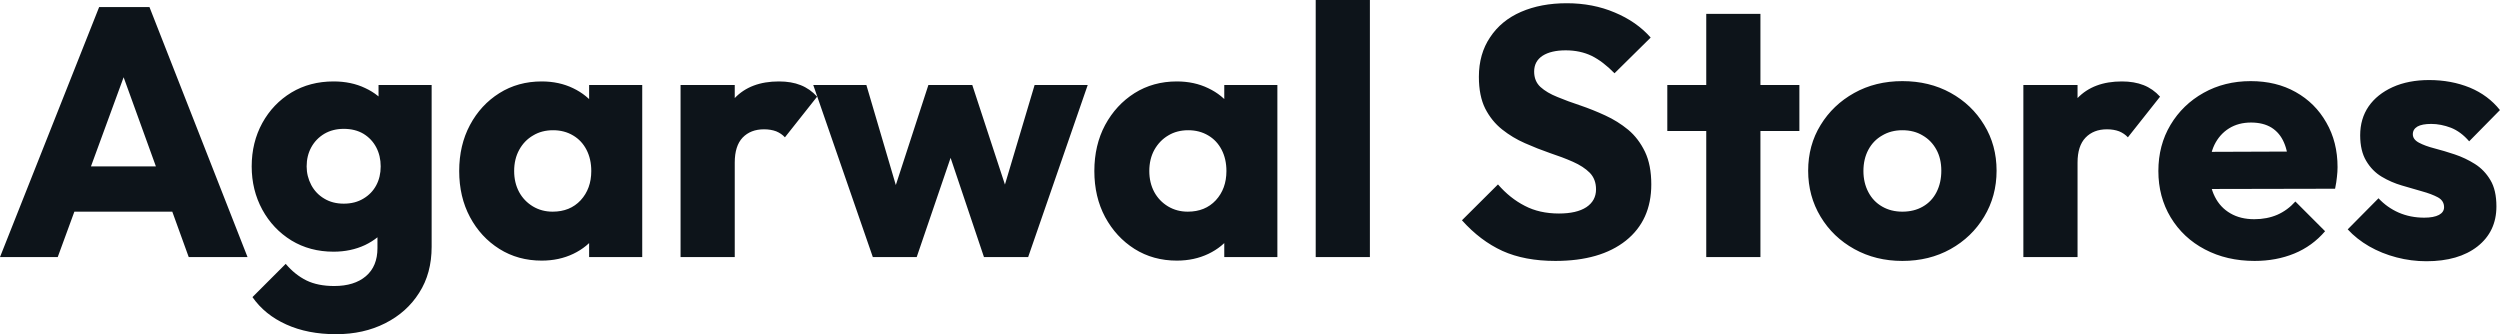<svg fill="#0d141a" viewBox="0 0 162.403 21.712" height="100%" width="100%" xmlns="http://www.w3.org/2000/svg"><path preserveAspectRatio="none" d="M3.75 16.70L0 16.70L6.44 0.46L9.71 0.46L16.08 16.70L12.26 16.70L7.38 3.22L8.69 3.22L3.75 16.70ZM12.51 13.75L3.66 13.75L3.66 10.81L12.51 10.81L12.51 13.75ZM21.83 21.71L21.83 21.71Q19.99 21.71 18.60 21.08Q17.20 20.45 16.40 19.30L16.40 19.30L18.56 17.14Q19.16 17.85 19.91 18.22Q20.65 18.58 21.71 18.58L21.71 18.58Q23.02 18.58 23.77 17.94Q24.52 17.30 24.52 16.12L24.52 16.12L24.52 13.27L25.12 10.83L24.59 8.40L24.59 5.52L28.04 5.52L28.04 16.03Q28.04 17.76 27.23 19.02Q26.43 20.29 25.02 21.00Q23.62 21.71 21.83 21.71ZM21.67 16.35L21.67 16.35Q20.13 16.35 18.93 15.62Q17.73 14.88 17.04 13.62Q16.35 12.35 16.35 10.81L16.35 10.81Q16.35 9.25 17.04 7.99Q17.73 6.74 18.93 6.01Q20.13 5.29 21.67 5.29L21.67 5.29Q22.82 5.29 23.72 5.72Q24.63 6.14 25.20 6.91Q25.76 7.68 25.83 8.69L25.83 8.69L25.83 12.95Q25.76 13.94 25.20 14.71Q24.63 15.48 23.71 15.92Q22.79 16.35 21.67 16.35ZM22.33 13.23L22.33 13.23Q23.07 13.23 23.61 12.90Q24.15 12.58 24.44 12.04Q24.73 11.50 24.73 10.81L24.73 10.81Q24.73 10.12 24.44 9.57Q24.15 9.02 23.61 8.69Q23.07 8.37 22.33 8.37L22.33 8.37Q21.62 8.37 21.07 8.69Q20.52 9.02 20.22 9.57Q19.92 10.12 19.92 10.81L19.92 10.81Q19.92 11.45 20.22 12.02Q20.52 12.58 21.06 12.90Q21.60 13.23 22.33 13.23ZM35.19 16.93L35.19 16.93Q33.65 16.93 32.44 16.17Q31.23 15.41 30.53 14.10Q29.83 12.79 29.83 11.11L29.83 11.11Q29.83 9.43 30.53 8.12Q31.23 6.81 32.44 6.05Q33.65 5.29 35.19 5.29L35.19 5.29Q36.32 5.29 37.23 5.73Q38.13 6.16 38.71 6.93Q39.28 7.71 39.35 8.69L39.35 8.69L39.35 13.52Q39.28 14.51 38.72 15.28Q38.16 16.05 37.24 16.49Q36.32 16.93 35.19 16.93ZM35.90 13.75L35.90 13.75Q37.03 13.75 37.72 13.01Q38.41 12.26 38.41 11.11L38.41 11.11Q38.41 10.33 38.10 9.73Q37.79 9.13 37.23 8.80Q36.66 8.46 35.93 8.46L35.93 8.46Q35.19 8.46 34.63 8.80Q34.06 9.13 33.73 9.73Q33.40 10.33 33.40 11.11L33.40 11.11Q33.40 11.87 33.72 12.47Q34.04 13.06 34.62 13.41Q35.19 13.75 35.90 13.75ZM41.72 16.70L38.27 16.70L38.27 13.69L38.80 10.97L38.27 8.26L38.27 5.52L41.72 5.52L41.72 16.70ZM47.73 16.70L44.21 16.70L44.21 5.52L47.73 5.52L47.73 16.70ZM47.73 10.56L47.73 10.56L46.25 9.41Q46.69 7.45 47.73 6.37Q48.76 5.29 50.60 5.29L50.60 5.29Q51.41 5.29 52.01 5.53Q52.62 5.77 53.08 6.28L53.08 6.28L50.99 8.92Q50.76 8.67 50.42 8.53Q50.07 8.40 49.63 8.40L49.63 8.40Q48.76 8.40 48.24 8.94Q47.73 9.48 47.73 10.56ZM59.55 16.70L56.70 16.70L52.83 5.52L56.28 5.52L58.67 13.64L57.66 13.66L60.31 5.52L63.16 5.52L65.83 13.66L64.79 13.64L67.21 5.52L70.66 5.52L66.79 16.70L63.92 16.70L61.32 8.97L62.19 8.97L59.55 16.70ZM76.45 16.93L76.45 16.93Q74.91 16.93 73.70 16.17Q72.50 15.41 71.79 14.10Q71.09 12.79 71.09 11.11L71.09 11.11Q71.09 9.43 71.79 8.12Q72.50 6.81 73.70 6.05Q74.91 5.29 76.45 5.29L76.45 5.29Q77.58 5.29 78.49 5.73Q79.40 6.16 79.97 6.93Q80.55 7.71 80.61 8.69L80.61 8.69L80.61 13.52Q80.55 14.51 79.98 15.28Q79.42 16.05 78.50 16.49Q77.58 16.93 76.45 16.93ZM77.16 13.75L77.16 13.75Q78.29 13.75 78.98 13.01Q79.67 12.26 79.67 11.11L79.67 11.11Q79.67 10.33 79.36 9.73Q79.05 9.13 78.49 8.80Q77.92 8.46 77.19 8.46L77.19 8.46Q76.45 8.46 75.89 8.80Q75.33 9.13 74.99 9.73Q74.66 10.33 74.66 11.11L74.66 11.11Q74.66 11.87 74.98 12.47Q75.30 13.06 75.88 13.41Q76.45 13.75 77.16 13.75ZM82.98 16.70L79.53 16.70L79.53 13.69L80.06 10.97L79.53 8.26L79.53 5.52L82.98 5.52L82.98 16.70ZM88.99 16.70L85.47 16.70L85.47 0L88.99 0L88.99 16.70ZM101.04 16.95L101.04 16.95Q99.04 16.95 97.60 16.30Q96.16 15.64 94.97 14.31L94.97 14.31L97.31 11.98Q98.09 12.88 99.05 13.37Q100.00 13.87 101.27 13.87L101.27 13.87Q102.42 13.87 103.05 13.46Q103.68 13.04 103.68 12.30L103.68 12.30Q103.68 11.64 103.27 11.22Q102.86 10.81 102.18 10.51Q101.50 10.21 100.68 9.94Q99.87 9.66 99.06 9.30Q98.26 8.95 97.58 8.41Q96.90 7.87 96.48 7.05Q96.07 6.23 96.07 4.99L96.07 4.99Q96.07 3.50 96.80 2.42Q97.52 1.33 98.81 0.77Q100.10 0.21 101.78 0.21L101.78 0.21Q103.48 0.21 104.89 0.81Q106.31 1.40 107.23 2.44L107.23 2.44L104.88 4.76Q104.14 4.00 103.40 3.63Q102.65 3.27 101.71 3.27L101.71 3.27Q100.76 3.27 100.21 3.62Q99.66 3.98 99.66 4.65L99.66 4.65Q99.66 5.27 100.07 5.65Q100.49 6.03 101.17 6.30Q101.84 6.58 102.66 6.85Q103.48 7.13 104.28 7.50Q105.09 7.87 105.77 8.43Q106.44 8.99 106.86 9.86Q107.27 10.72 107.27 11.98L107.27 11.98Q107.27 14.31 105.62 15.63Q103.96 16.95 101.04 16.95ZM114.36 16.70L110.84 16.70L110.84 0.90L114.36 0.90L114.36 16.70ZM116.89 8.51L108.31 8.51L108.31 5.52L116.89 5.52L116.89 8.51ZM123.58 16.95L123.58 16.95Q121.85 16.95 120.46 16.18Q119.07 15.41 118.27 14.08Q117.46 12.74 117.46 11.09L117.46 11.09Q117.46 9.43 118.27 8.12Q119.07 6.81 120.45 6.04Q121.83 5.27 123.58 5.27L123.58 5.27Q125.33 5.27 126.71 6.03Q128.09 6.79 128.89 8.11Q129.70 9.43 129.70 11.09L129.70 11.09Q129.70 12.74 128.89 14.08Q128.09 15.41 126.71 16.18Q125.33 16.95 123.58 16.95ZM123.58 13.75L123.58 13.75Q124.34 13.75 124.91 13.42Q125.49 13.09 125.80 12.48Q126.11 11.87 126.11 11.09L126.11 11.09Q126.11 10.30 125.79 9.72Q125.47 9.13 124.90 8.80Q124.34 8.46 123.58 8.46L123.58 8.46Q122.84 8.46 122.27 8.80Q121.69 9.13 121.37 9.73Q121.05 10.33 121.05 11.11L121.05 11.11Q121.05 11.87 121.37 12.48Q121.69 13.09 122.27 13.42Q122.84 13.75 123.58 13.75ZM134.96 16.70L131.44 16.70L131.44 5.52L134.96 5.52L134.96 16.70ZM134.96 10.56L134.96 10.56L133.49 9.41Q133.93 7.45 134.96 6.37Q136.00 5.29 137.84 5.29L137.84 5.29Q138.64 5.29 139.25 5.53Q139.86 5.77 140.32 6.28L140.32 6.28L138.23 8.92Q138 8.67 137.66 8.53Q137.31 8.40 136.87 8.40L136.87 8.40Q136.00 8.40 135.48 8.94Q134.96 9.48 134.96 10.56ZM146.46 16.95L146.46 16.95Q144.65 16.95 143.23 16.20Q141.82 15.46 141.01 14.12Q140.21 12.79 140.21 11.11L140.21 11.11Q140.21 9.43 141.00 8.11Q141.79 6.79 143.15 6.03Q144.51 5.27 146.21 5.27L146.21 5.27Q147.87 5.27 149.13 5.98Q150.40 6.69 151.12 7.96Q151.85 9.22 151.85 10.86L151.85 10.86Q151.85 11.16 151.81 11.49Q151.78 11.82 151.69 12.26L151.69 12.26L142.05 12.28L142.05 9.87L150.19 9.84L148.67 10.86Q148.65 9.89 148.37 9.26Q148.10 8.63 147.56 8.29Q147.02 7.96 146.23 7.96L146.23 7.96Q145.41 7.96 144.80 8.34Q144.19 8.72 143.85 9.41Q143.52 10.10 143.52 11.09L143.52 11.09Q143.52 12.07 143.88 12.78Q144.23 13.48 144.89 13.86Q145.54 14.24 146.44 14.24L146.44 14.24Q147.27 14.24 147.94 13.95Q148.60 13.66 149.11 13.09L149.11 13.09L151.04 15.02Q150.21 15.99 149.04 16.47Q147.87 16.95 146.46 16.95ZM157.62 16.97L157.62 16.97Q156.63 16.97 155.68 16.72Q154.72 16.47 153.90 16.00Q153.09 15.53 152.51 14.90L152.51 14.90L154.51 12.88Q155.07 13.48 155.82 13.81Q156.58 14.14 157.48 14.14L157.48 14.14Q158.10 14.14 158.44 13.96Q158.77 13.78 158.77 13.46L158.77 13.46Q158.77 13.04 158.37 12.82Q157.96 12.60 157.34 12.43Q156.72 12.26 156.03 12.05Q155.34 11.85 154.72 11.48Q154.10 11.11 153.71 10.45Q153.32 9.80 153.32 8.79L153.32 8.79Q153.32 7.71 153.87 6.91Q154.42 6.12 155.43 5.66Q156.45 5.20 157.80 5.20L157.80 5.20Q159.23 5.20 160.44 5.69Q161.64 6.19 162.40 7.15L162.40 7.15L160.40 9.18Q159.87 8.56 159.22 8.30Q158.56 8.05 157.94 8.05L157.94 8.05Q157.34 8.05 157.04 8.22Q156.74 8.40 156.74 8.72L156.74 8.72Q156.74 9.06 157.14 9.27Q157.53 9.48 158.15 9.64Q158.77 9.80 159.46 10.03Q160.15 10.26 160.77 10.65Q161.39 11.04 161.78 11.70Q162.17 12.35 162.17 13.41L162.17 13.41Q162.17 15.04 160.94 16.01Q159.71 16.97 157.62 16.97Z"></path></svg>